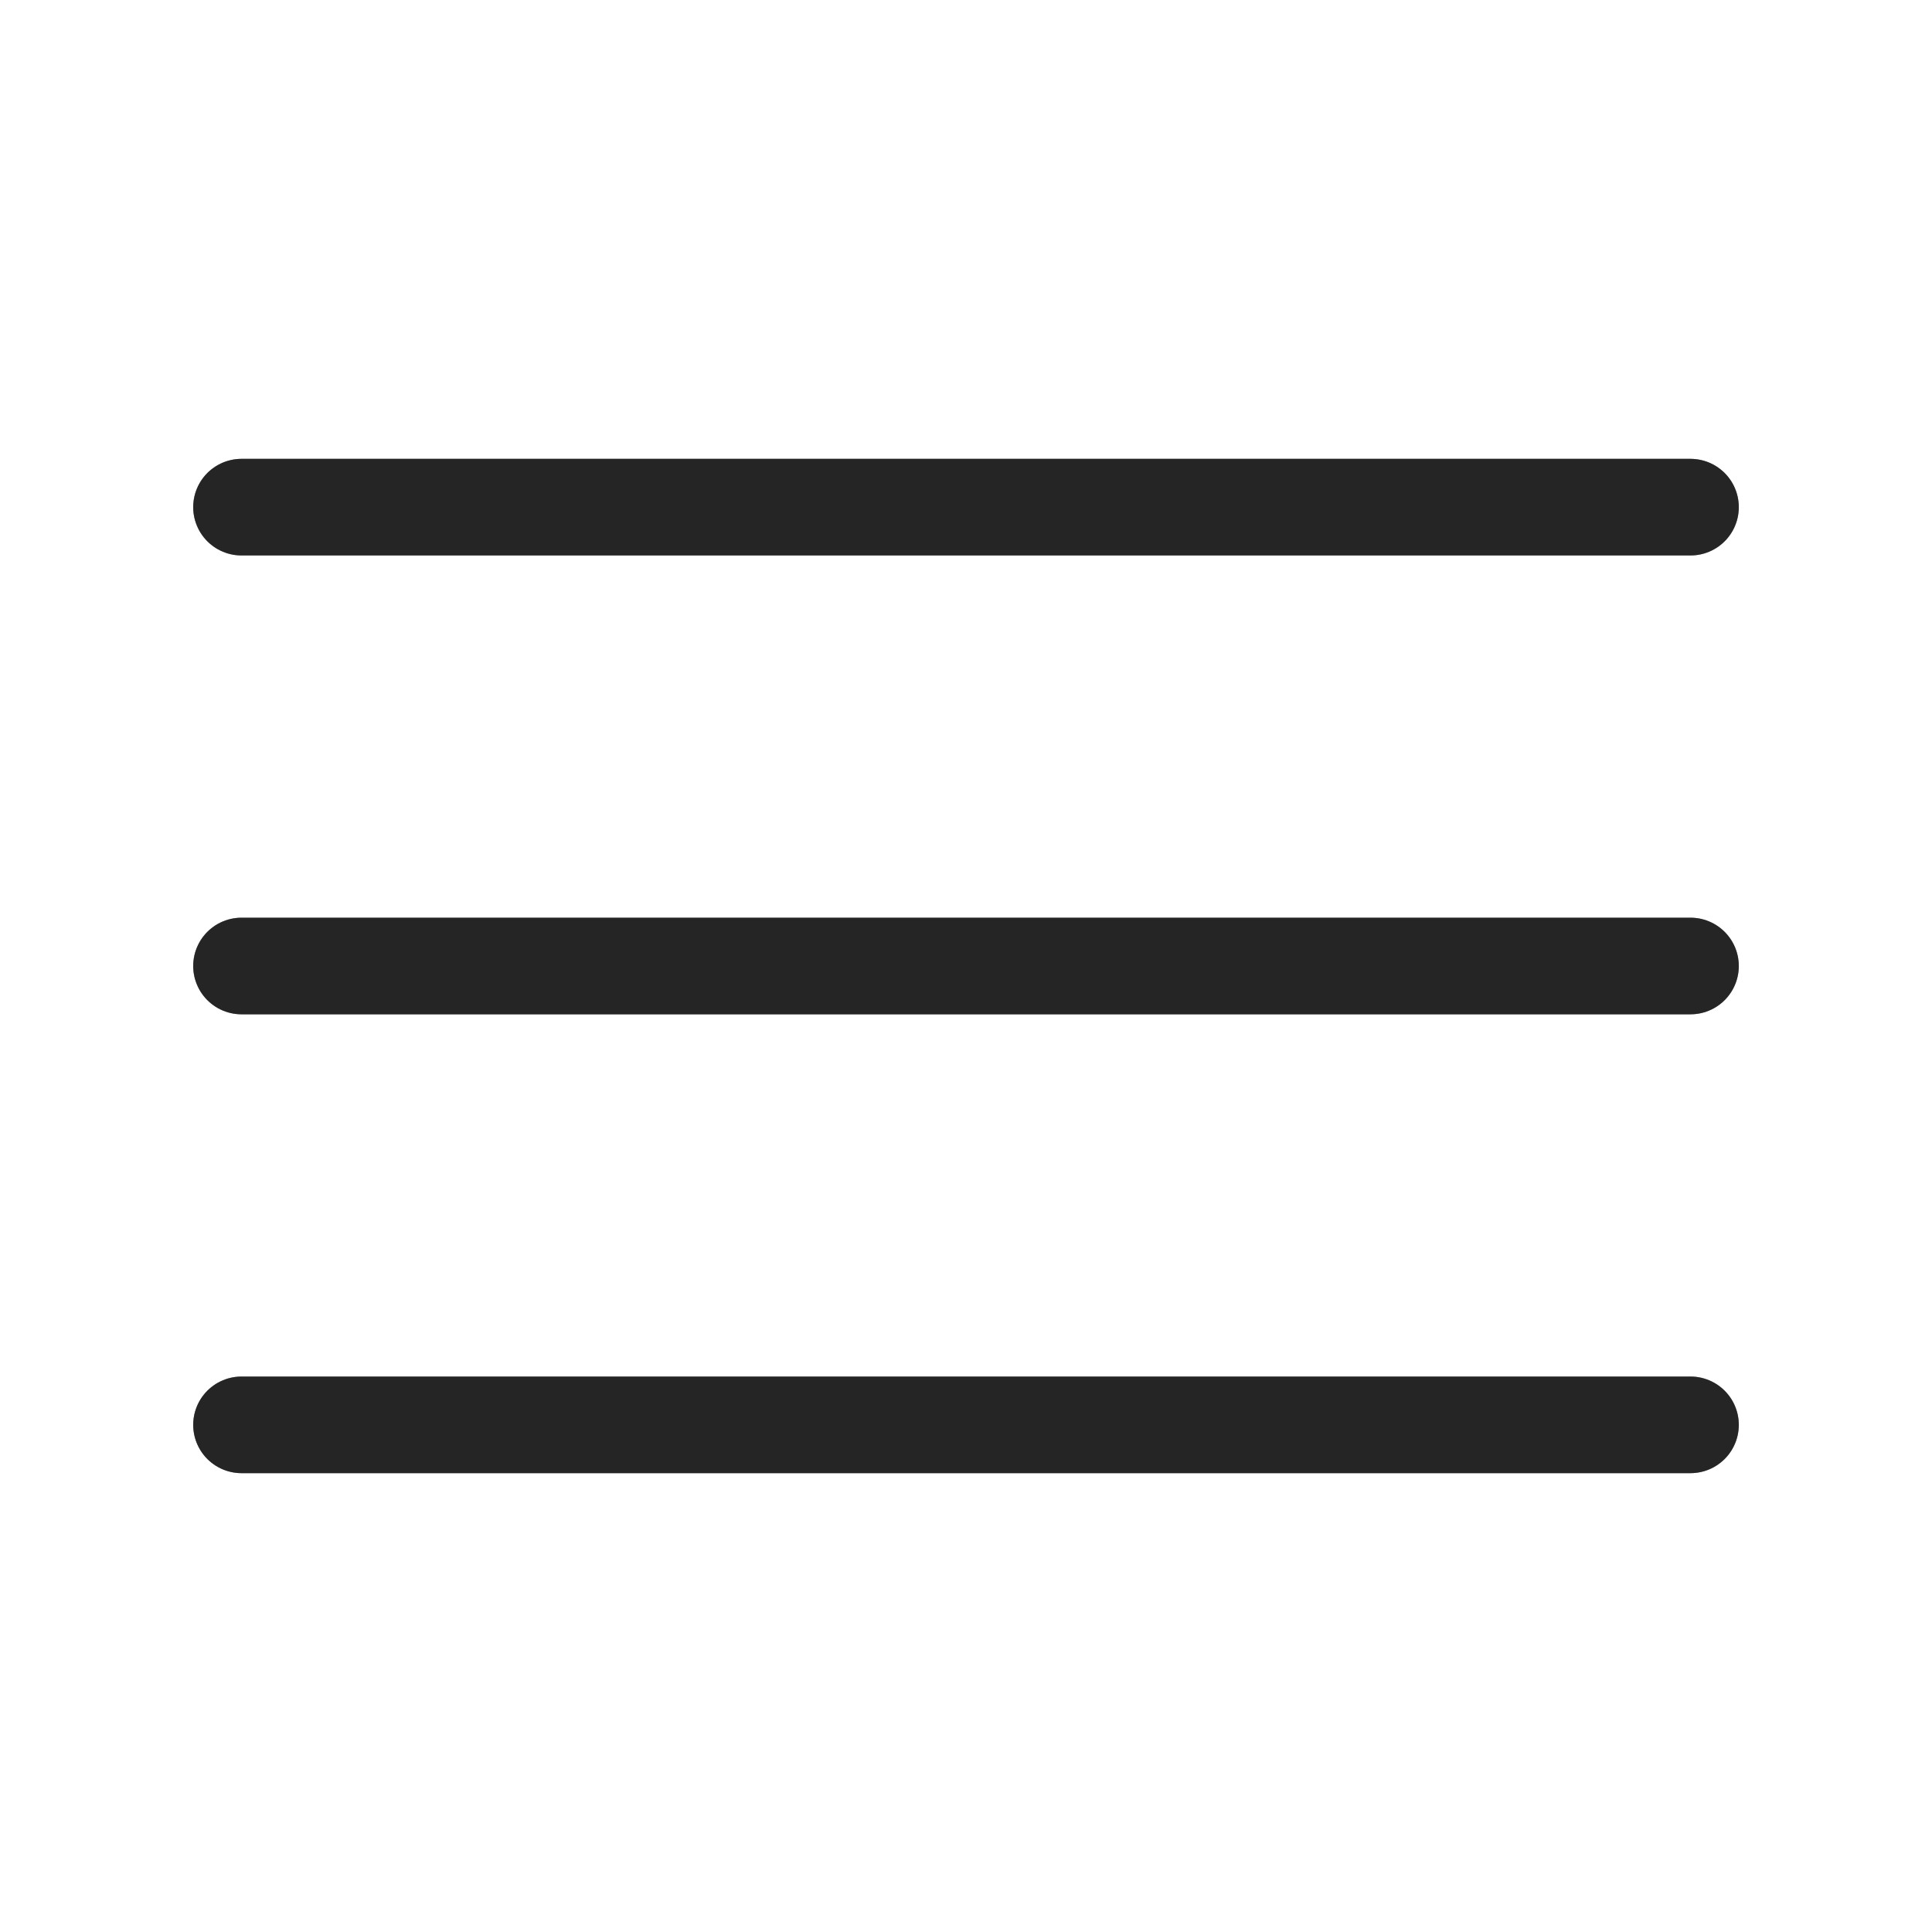 <svg width="40" height="40" viewBox="0 0 40 40" fill="none" xmlns="http://www.w3.org/2000/svg">
<path d="M5 10.5H35M5 20H35M5 29.5H35" stroke="#494949" stroke-width="2" stroke-miterlimit="10" stroke-linecap="round"/>
<path d="M5 10.5H35M5 20H35M5 29.5H35" stroke="black" stroke-opacity="0.2" stroke-width="2" stroke-miterlimit="10" stroke-linecap="round"/>
<path d="M5 10.5H35M5 20H35M5 29.5H35" stroke="black" stroke-opacity="0.2" stroke-width="2" stroke-miterlimit="10" stroke-linecap="round"/>
<path d="M5 10.5H35M5 20H35M5 29.5H35" stroke="black" stroke-opacity="0.2" stroke-width="2" stroke-miterlimit="10" stroke-linecap="round"/>
</svg>
